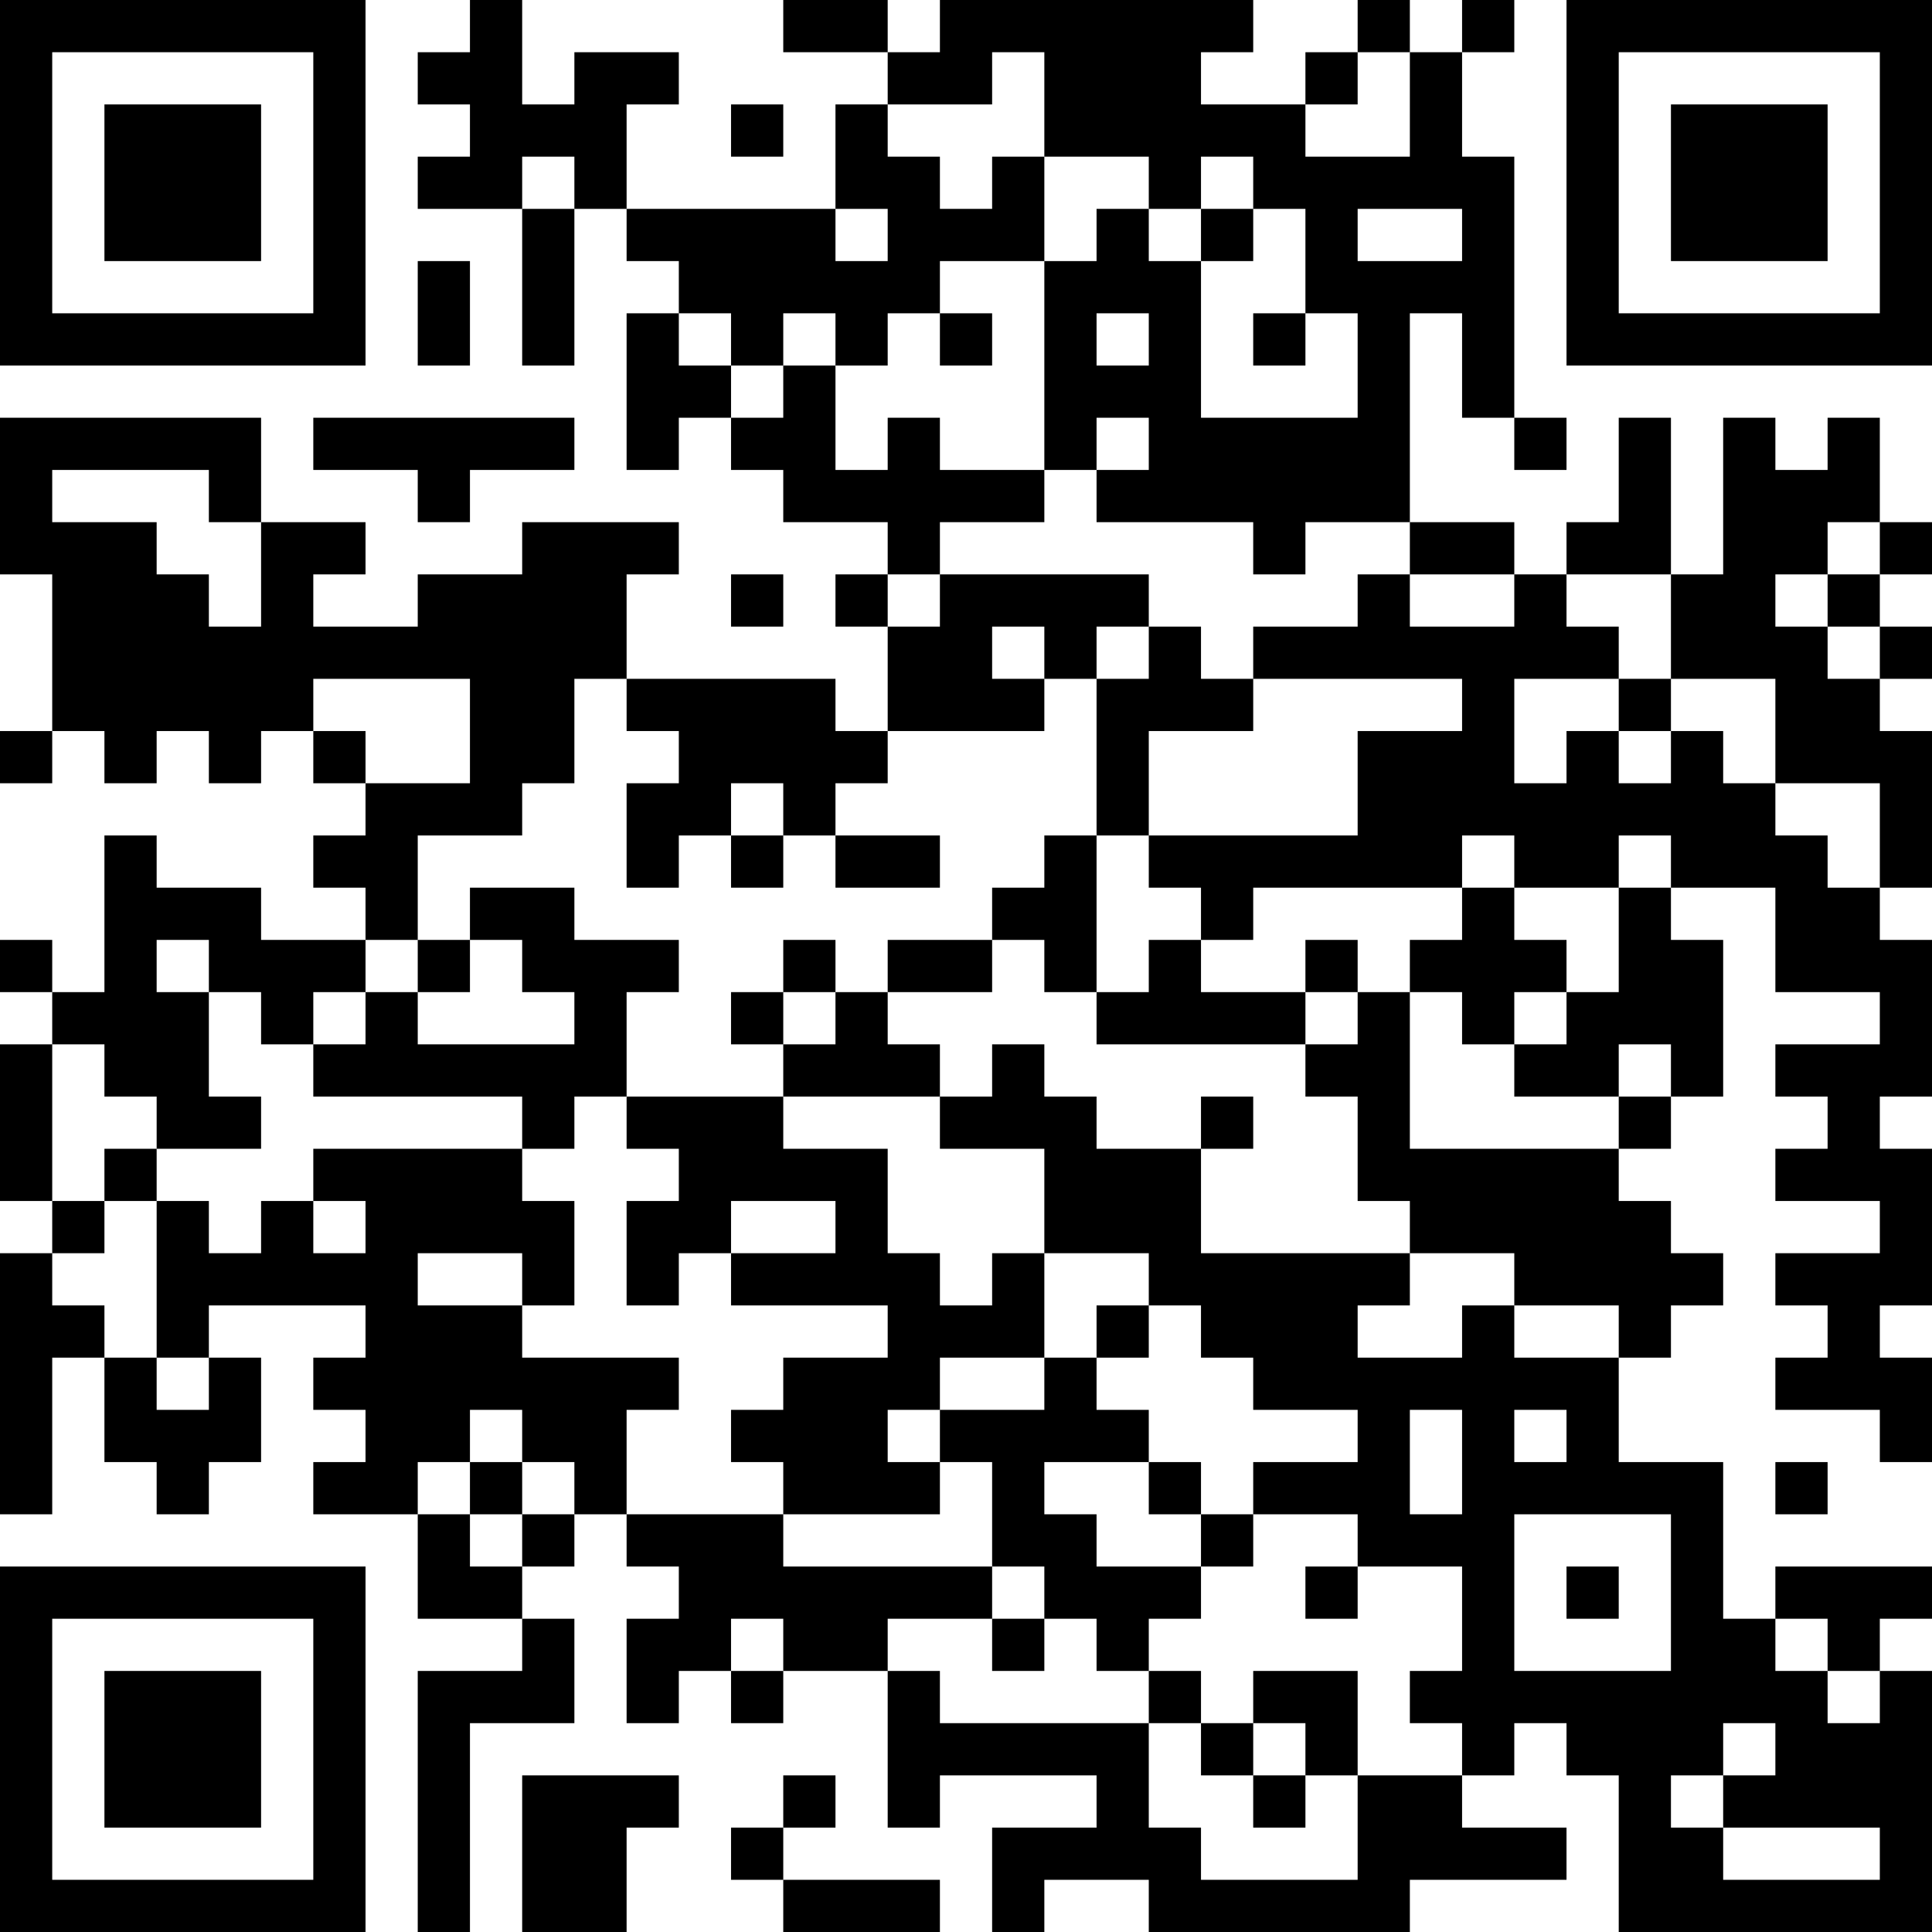 <?xml version="1.0" encoding="UTF-8"?>
<svg xmlns="http://www.w3.org/2000/svg" version="1.1" width="400" height="400" viewBox="0 0 400 400"><rect x="0" y="0" width="400" height="400" fill="#ffffff"/><g transform="scale(10.811)"><g transform="translate(0,0)"><path fill-rule="evenodd" d="M9 0L9 1L8 1L8 2L9 2L9 3L8 3L8 4L10 4L10 7L11 7L11 4L12 4L12 5L13 5L13 6L12 6L12 9L13 9L13 8L14 8L14 9L15 9L15 10L17 10L17 11L16 11L16 12L17 12L17 14L16 14L16 13L12 13L12 11L13 11L13 10L10 10L10 11L8 11L8 12L6 12L6 11L7 11L7 10L5 10L5 8L0 8L0 11L1 11L1 14L0 14L0 15L1 15L1 14L2 14L2 15L3 15L3 14L4 14L4 15L5 15L5 14L6 14L6 15L7 15L7 16L6 16L6 17L7 17L7 18L5 18L5 17L3 17L3 16L2 16L2 19L1 19L1 18L0 18L0 19L1 19L1 20L0 20L0 23L1 23L1 24L0 24L0 29L1 29L1 26L2 26L2 28L3 28L3 29L4 29L4 28L5 28L5 26L4 26L4 25L7 25L7 26L6 26L6 27L7 27L7 28L6 28L6 29L8 29L8 31L10 31L10 32L8 32L8 37L9 37L9 33L11 33L11 31L10 31L10 30L11 30L11 29L12 29L12 30L13 30L13 31L12 31L12 33L13 33L13 32L14 32L14 33L15 33L15 32L17 32L17 35L18 35L18 34L21 34L21 35L19 35L19 37L20 37L20 36L22 36L22 37L27 37L27 36L30 36L30 35L28 35L28 34L29 34L29 33L30 33L30 34L31 34L31 37L37 37L37 32L36 32L36 31L37 31L37 30L34 30L34 31L33 31L33 28L31 28L31 26L32 26L32 25L33 25L33 24L32 24L32 23L31 23L31 22L32 22L32 21L33 21L33 18L32 18L32 17L34 17L34 19L36 19L36 20L34 20L34 21L35 21L35 22L34 22L34 23L36 23L36 24L34 24L34 25L35 25L35 26L34 26L34 27L36 27L36 28L37 28L37 26L36 26L36 25L37 25L37 22L36 22L36 21L37 21L37 18L36 18L36 17L37 17L37 14L36 14L36 13L37 13L37 12L36 12L36 11L37 11L37 10L36 10L36 8L35 8L35 9L34 9L34 8L33 8L33 11L32 11L32 8L31 8L31 10L30 10L30 11L29 11L29 10L27 10L27 6L28 6L28 8L29 8L29 9L30 9L30 8L29 8L29 3L28 3L28 1L29 1L29 0L28 0L28 1L27 1L27 0L26 0L26 1L25 1L25 2L23 2L23 1L24 1L24 0L18 0L18 1L17 1L17 0L15 0L15 1L17 1L17 2L16 2L16 4L12 4L12 2L13 2L13 1L11 1L11 2L10 2L10 0ZM19 1L19 2L17 2L17 3L18 3L18 4L19 4L19 3L20 3L20 5L18 5L18 6L17 6L17 7L16 7L16 6L15 6L15 7L14 7L14 6L13 6L13 7L14 7L14 8L15 8L15 7L16 7L16 9L17 9L17 8L18 8L18 9L20 9L20 10L18 10L18 11L17 11L17 12L18 12L18 11L22 11L22 12L21 12L21 13L20 13L20 12L19 12L19 13L20 13L20 14L17 14L17 15L16 15L16 16L15 16L15 15L14 15L14 16L13 16L13 17L12 17L12 15L13 15L13 14L12 14L12 13L11 13L11 15L10 15L10 16L8 16L8 18L7 18L7 19L6 19L6 20L5 20L5 19L4 19L4 18L3 18L3 19L4 19L4 21L5 21L5 22L3 22L3 21L2 21L2 20L1 20L1 23L2 23L2 24L1 24L1 25L2 25L2 26L3 26L3 27L4 27L4 26L3 26L3 23L4 23L4 24L5 24L5 23L6 23L6 24L7 24L7 23L6 23L6 22L10 22L10 23L11 23L11 25L10 25L10 24L8 24L8 25L10 25L10 26L13 26L13 27L12 27L12 29L15 29L15 30L19 30L19 31L17 31L17 32L18 32L18 33L22 33L22 35L23 35L23 36L26 36L26 34L28 34L28 33L27 33L27 32L28 32L28 30L26 30L26 29L24 29L24 28L26 28L26 27L24 27L24 26L23 26L23 25L22 25L22 24L20 24L20 22L18 22L18 21L19 21L19 20L20 20L20 21L21 21L21 22L23 22L23 24L27 24L27 25L26 25L26 26L28 26L28 25L29 25L29 26L31 26L31 25L29 25L29 24L27 24L27 23L26 23L26 21L25 21L25 20L26 20L26 19L27 19L27 22L31 22L31 21L32 21L32 20L31 20L31 21L29 21L29 20L30 20L30 19L31 19L31 17L32 17L32 16L31 16L31 17L29 17L29 16L28 16L28 17L24 17L24 18L23 18L23 17L22 17L22 16L26 16L26 14L28 14L28 13L24 13L24 12L26 12L26 11L27 11L27 12L29 12L29 11L27 11L27 10L25 10L25 11L24 11L24 10L21 10L21 9L22 9L22 8L21 8L21 9L20 9L20 5L21 5L21 4L22 4L22 5L23 5L23 8L26 8L26 6L25 6L25 4L24 4L24 3L23 3L23 4L22 4L22 3L20 3L20 1ZM26 1L26 2L25 2L25 3L27 3L27 1ZM14 2L14 3L15 3L15 2ZM10 3L10 4L11 4L11 3ZM16 4L16 5L17 5L17 4ZM23 4L23 5L24 5L24 4ZM26 4L26 5L28 5L28 4ZM8 5L8 7L9 7L9 5ZM18 6L18 7L19 7L19 6ZM21 6L21 7L22 7L22 6ZM24 6L24 7L25 7L25 6ZM6 8L6 9L8 9L8 10L9 10L9 9L11 9L11 8ZM1 9L1 10L3 10L3 11L4 11L4 12L5 12L5 10L4 10L4 9ZM35 10L35 11L34 11L34 12L35 12L35 13L36 13L36 12L35 12L35 11L36 11L36 10ZM14 11L14 12L15 12L15 11ZM30 11L30 12L31 12L31 13L29 13L29 15L30 15L30 14L31 14L31 15L32 15L32 14L33 14L33 15L34 15L34 16L35 16L35 17L36 17L36 15L34 15L34 13L32 13L32 11ZM22 12L22 13L21 13L21 16L20 16L20 17L19 17L19 18L17 18L17 19L16 19L16 18L15 18L15 19L14 19L14 20L15 20L15 21L12 21L12 19L13 19L13 18L11 18L11 17L9 17L9 18L8 18L8 19L7 19L7 20L6 20L6 21L10 21L10 22L11 22L11 21L12 21L12 22L13 22L13 23L12 23L12 25L13 25L13 24L14 24L14 25L17 25L17 26L15 26L15 27L14 27L14 28L15 28L15 29L18 29L18 28L19 28L19 30L20 30L20 31L19 31L19 32L20 32L20 31L21 31L21 32L22 32L22 33L23 33L23 34L24 34L24 35L25 35L25 34L26 34L26 32L24 32L24 33L23 33L23 32L22 32L22 31L23 31L23 30L24 30L24 29L23 29L23 28L22 28L22 27L21 27L21 26L22 26L22 25L21 25L21 26L20 26L20 24L19 24L19 25L18 25L18 24L17 24L17 22L15 22L15 21L18 21L18 20L17 20L17 19L19 19L19 18L20 18L20 19L21 19L21 20L25 20L25 19L26 19L26 18L25 18L25 19L23 19L23 18L22 18L22 19L21 19L21 16L22 16L22 14L24 14L24 13L23 13L23 12ZM6 13L6 14L7 14L7 15L9 15L9 13ZM31 13L31 14L32 14L32 13ZM14 16L14 17L15 17L15 16ZM16 16L16 17L18 17L18 16ZM28 17L28 18L27 18L27 19L28 19L28 20L29 20L29 19L30 19L30 18L29 18L29 17ZM9 18L9 19L8 19L8 20L11 20L11 19L10 19L10 18ZM15 19L15 20L16 20L16 19ZM23 21L23 22L24 22L24 21ZM2 22L2 23L3 23L3 22ZM14 23L14 24L16 24L16 23ZM18 26L18 27L17 27L17 28L18 28L18 27L20 27L20 26ZM9 27L9 28L8 28L8 29L9 29L9 30L10 30L10 29L11 29L11 28L10 28L10 27ZM27 27L27 29L28 29L28 27ZM29 27L29 28L30 28L30 27ZM9 28L9 29L10 29L10 28ZM20 28L20 29L21 29L21 30L23 30L23 29L22 29L22 28ZM34 28L34 29L35 29L35 28ZM29 29L29 32L32 32L32 29ZM25 30L25 31L26 31L26 30ZM30 30L30 31L31 31L31 30ZM14 31L14 32L15 32L15 31ZM34 31L34 32L35 32L35 33L36 33L36 32L35 32L35 31ZM24 33L24 34L25 34L25 33ZM33 33L33 34L32 34L32 35L33 35L33 36L36 36L36 35L33 35L33 34L34 34L34 33ZM10 34L10 37L12 37L12 35L13 35L13 34ZM15 34L15 35L14 35L14 36L15 36L15 37L18 37L18 36L15 36L15 35L16 35L16 34ZM0 0L0 7L7 7L7 0ZM1 1L1 6L6 6L6 1ZM2 2L2 5L5 5L5 2ZM30 0L30 7L37 7L37 0ZM31 1L31 6L36 6L36 1ZM32 2L32 5L35 5L35 2ZM0 30L0 37L7 37L7 30ZM1 31L1 36L6 36L6 31ZM2 32L2 35L5 35L5 32Z" fill="#000000"/></g></g></svg>
